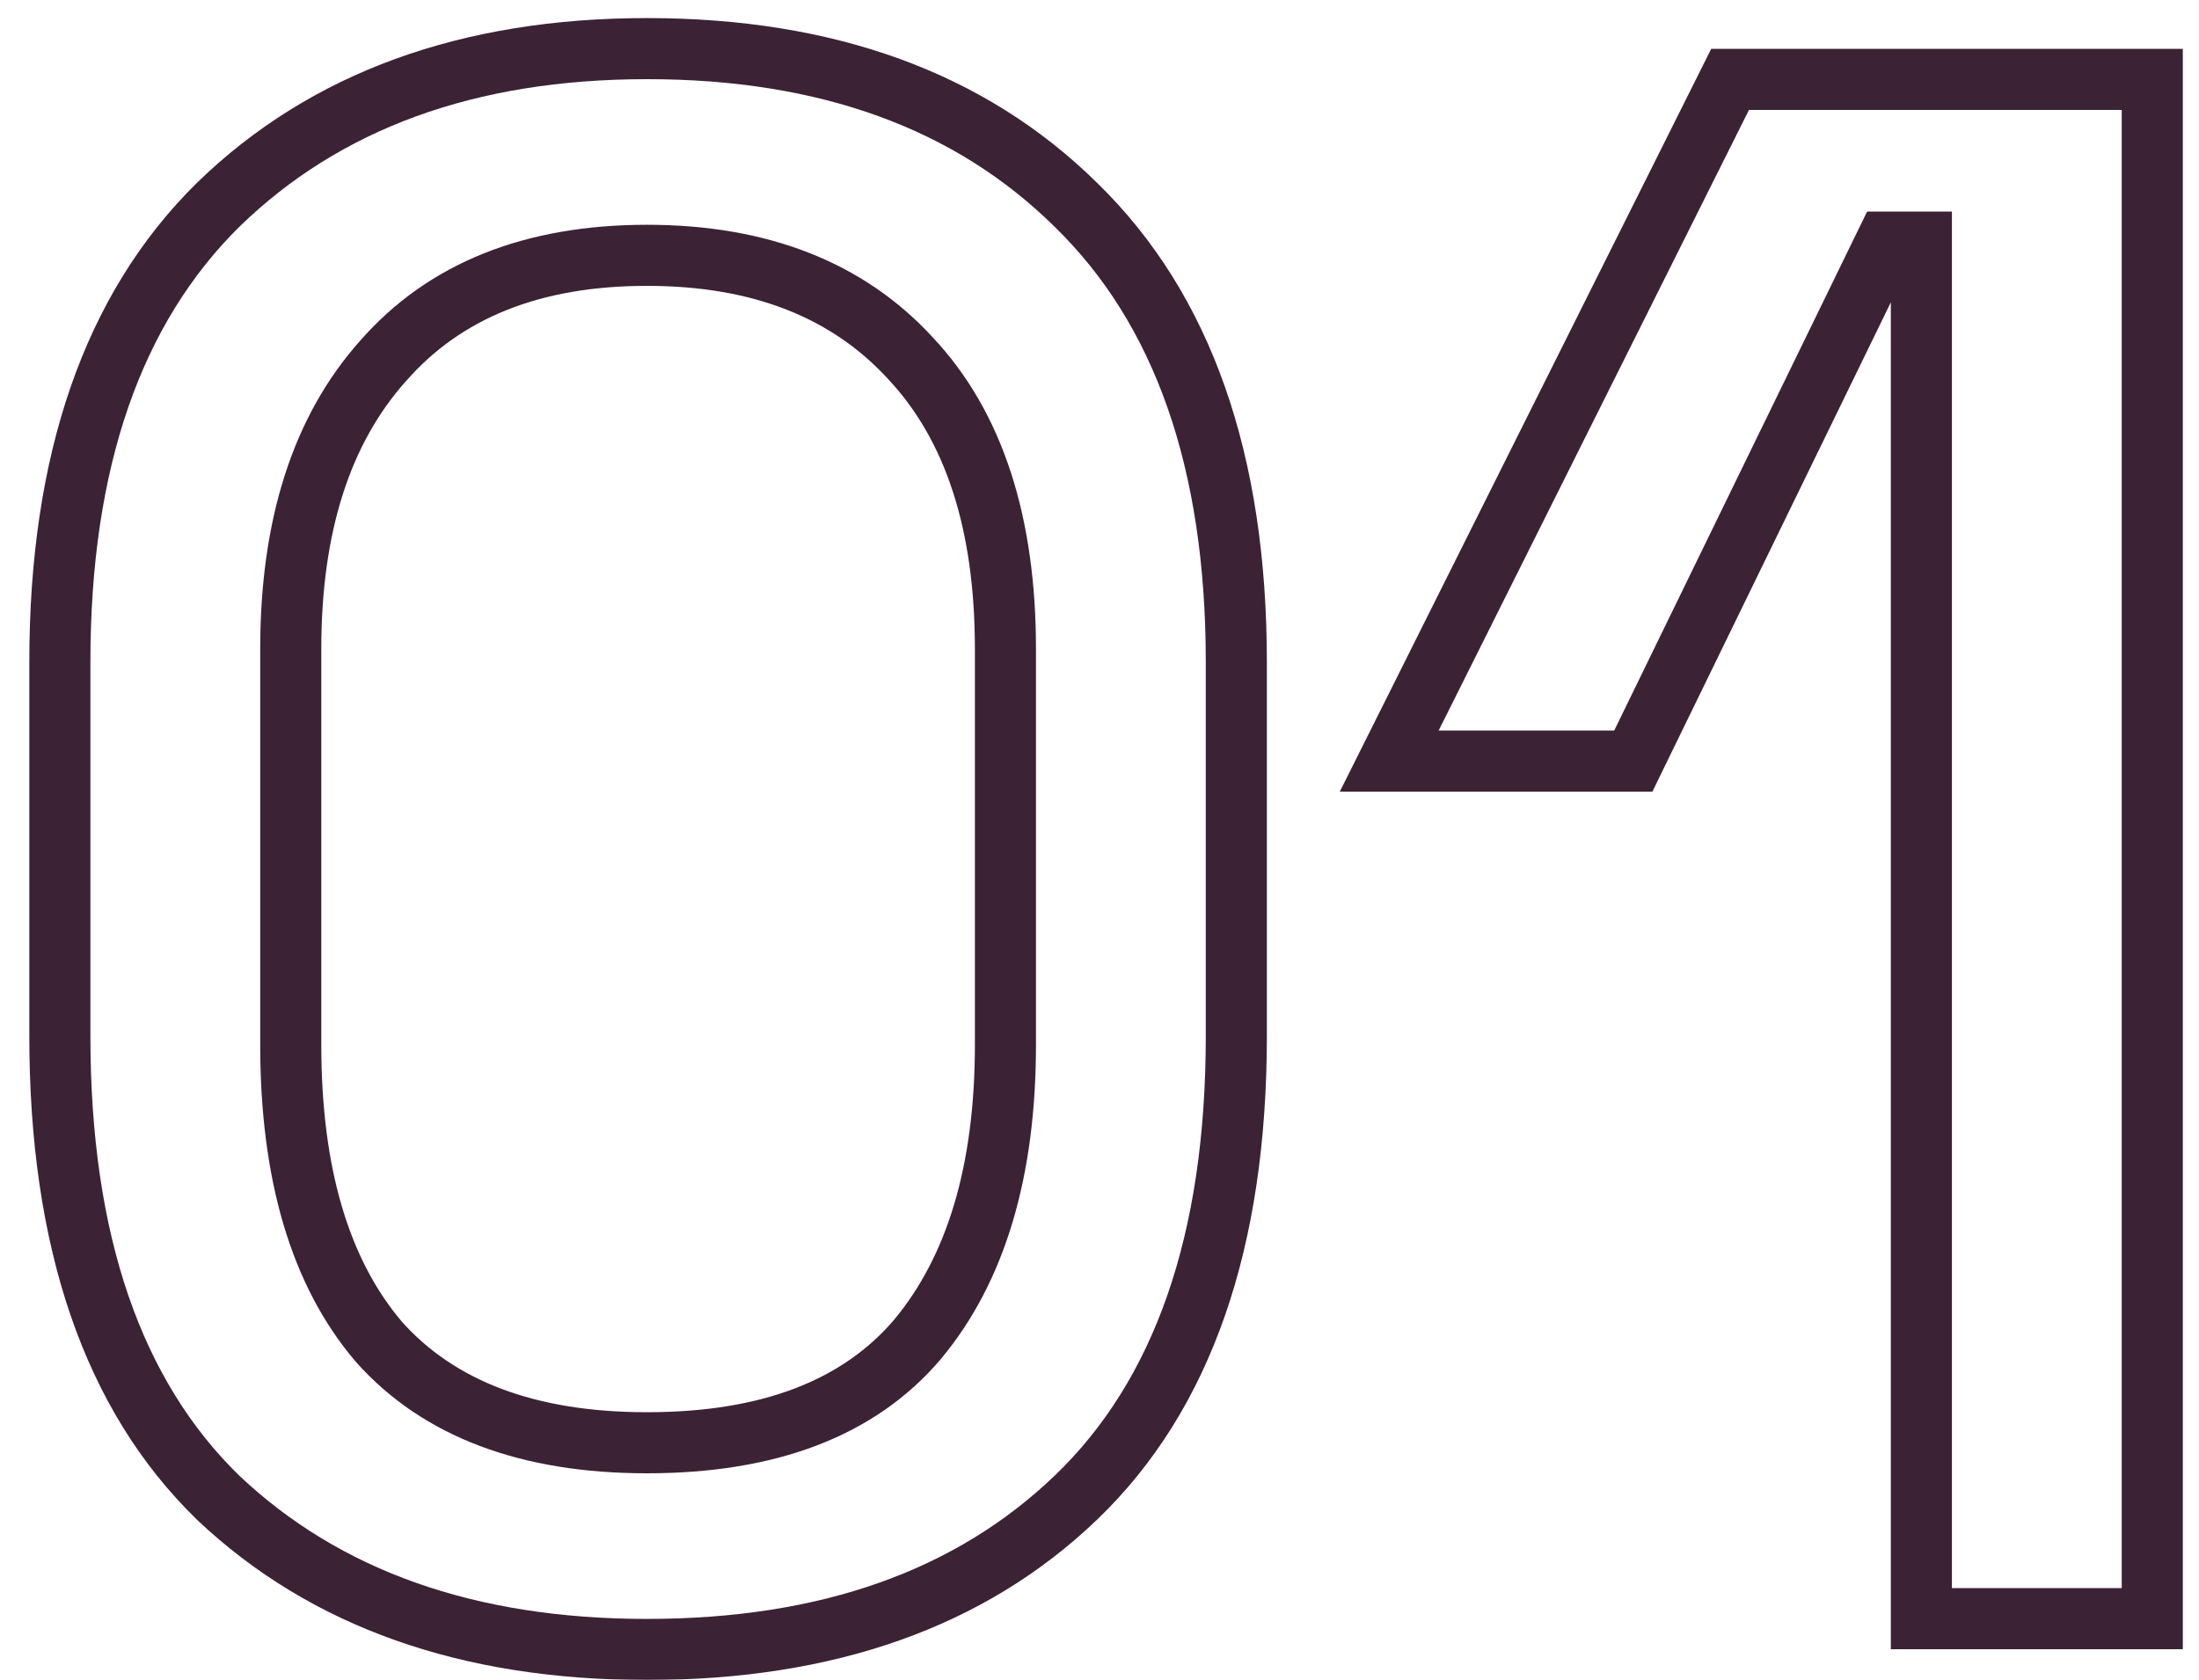 <svg width="72" height="55" viewBox="0 0 72 55" fill="none" xmlns="http://www.w3.org/2000/svg">
<mask id="path-1-outside-1_489_339" maskUnits="userSpaceOnUse" x="0" y="0" width="72" height="56" fill="black">
<rect fill="white" width="72" height="56"/>
<path d="M21.184 54.008C15.328 54.008 10.648 52.352 7.144 49.04C3.688 45.68 1.96 40.64 1.96 33.92V21.68C1.96 15.104 3.688 10.112 7.144 6.704C10.648 3.296 15.328 1.592 21.184 1.592C27.088 1.592 31.768 3.296 35.224 6.704C38.728 10.112 40.48 15.104 40.48 21.68V33.92C40.48 40.64 38.728 45.68 35.224 49.04C31.768 52.352 27.088 54.008 21.184 54.008ZM21.184 47.24C25.168 47.24 28.12 46.112 30.04 43.856C31.96 41.552 32.92 38.336 32.92 34.208V21.248C32.92 17.12 31.888 13.952 29.824 11.744C27.76 9.488 24.88 8.36 21.184 8.36C17.44 8.36 14.56 9.512 12.544 11.816C10.528 14.072 9.52 17.216 9.52 21.248V34.208C9.52 38.432 10.48 41.672 12.4 43.928C14.368 46.136 17.296 47.24 21.184 47.24ZM62.91 53V7.928H61.758L53.478 24.92H45.486L56.646 2.6H70.47V53H62.91Z"/>
</mask>
<path d="M7.144 49.04L6.447 49.757L6.457 49.767L7.144 49.04ZM7.144 6.704L6.447 5.987L6.442 5.992L7.144 6.704ZM35.224 6.704L34.522 7.416L34.527 7.421L35.224 6.704ZM35.224 49.04L35.916 49.762L35.916 49.762L35.224 49.04ZM30.04 43.856L30.802 44.504L30.808 44.496L30.04 43.856ZM29.824 11.744L29.086 12.419L29.093 12.427L29.824 11.744ZM12.544 11.816L13.29 12.482L13.297 12.475L12.544 11.816ZM12.4 43.928L11.639 44.576L11.646 44.585L11.653 44.593L12.4 43.928ZM21.184 54.008V53.008C15.525 53.008 11.111 51.414 7.831 48.313L7.144 49.04L6.457 49.767C10.185 53.29 15.13 55.008 21.184 55.008V54.008ZM7.144 49.04L7.841 48.323C4.645 45.215 2.96 40.479 2.96 33.92H1.96H0.96C0.96 40.801 2.731 46.145 6.447 49.757L7.144 49.04ZM1.96 33.92H2.96V21.68H1.96H0.96V33.92H1.96ZM1.96 21.68H2.96C2.96 15.274 4.641 10.577 7.846 7.416L7.144 6.704L6.442 5.992C2.735 9.647 0.96 14.934 0.96 21.68H1.96ZM7.144 6.704L7.841 7.421C11.123 4.229 15.533 2.592 21.184 2.592V1.592V0.592C15.123 0.592 10.174 2.363 6.447 5.987L7.144 6.704ZM21.184 1.592V2.592C26.886 2.592 31.292 4.231 34.522 7.416L35.224 6.704L35.926 5.992C32.244 2.361 27.29 0.592 21.184 0.592V1.592ZM35.224 6.704L34.527 7.421C37.778 10.583 39.48 15.278 39.48 21.68H40.48H41.48C41.48 14.93 39.678 9.641 35.921 5.987L35.224 6.704ZM40.48 21.68H39.48V33.92H40.48H41.48V21.68H40.48ZM40.48 33.92H39.48C39.48 40.475 37.773 45.21 34.532 48.318L35.224 49.04L35.916 49.762C39.683 46.15 41.48 40.805 41.48 33.92H40.48ZM35.224 49.04L34.532 48.318C31.303 51.412 26.894 53.008 21.184 53.008V54.008V55.008C27.282 55.008 32.233 53.292 35.916 49.762L35.224 49.04ZM21.184 47.24V48.24C25.354 48.24 28.632 47.054 30.802 44.504L30.04 43.856L29.279 43.208C27.608 45.17 24.982 46.24 21.184 46.24V47.24ZM30.04 43.856L30.808 44.496C32.926 41.955 33.92 38.482 33.92 34.208H32.92H31.92C31.92 38.19 30.994 41.149 29.272 43.216L30.04 43.856ZM32.92 34.208H33.92V21.248H32.92H31.92V34.208H32.92ZM32.92 21.248H33.92C33.92 16.96 32.847 13.513 30.555 11.061L29.824 11.744L29.093 12.427C30.929 14.391 31.92 17.279 31.92 21.248H32.92ZM29.824 11.744L30.562 11.069C28.269 8.563 25.097 7.36 21.184 7.36V8.36V9.36C24.663 9.36 27.251 10.413 29.086 12.419L29.824 11.744ZM21.184 8.36V7.36C17.221 7.36 14.039 8.589 11.791 11.158L12.544 11.816L13.297 12.475C15.081 10.435 17.659 9.36 21.184 9.36V8.36ZM12.544 11.816L11.798 11.15C9.571 13.643 8.52 17.053 8.52 21.248H9.52H10.52C10.52 17.379 11.486 14.501 13.29 12.482L12.544 11.816ZM9.52 21.248H8.52V34.208H9.52H10.52V21.248H9.52ZM9.52 34.208H8.52C8.52 38.57 9.51 42.076 11.639 44.576L12.4 43.928L13.162 43.28C11.45 41.268 10.52 38.294 10.52 34.208H9.52ZM12.4 43.928L11.653 44.593C13.866 47.076 17.106 48.24 21.184 48.24V47.24V46.24C17.486 46.24 14.87 45.196 13.146 43.263L12.4 43.928ZM62.91 53H61.91V54H62.91V53ZM62.91 7.928H63.91V6.928H62.91V7.928ZM61.758 7.928V6.928H61.133L60.859 7.49L61.758 7.928ZM53.478 24.92V25.92H54.103L54.377 25.358L53.478 24.92ZM45.486 24.92L44.592 24.473L43.868 25.92H45.486V24.92ZM56.646 2.6V1.6H56.028L55.752 2.153L56.646 2.6ZM70.47 2.6H71.47V1.6H70.47V2.6ZM70.47 53V54H71.47V53H70.47ZM62.91 53H63.91V7.928H62.91H61.91V53H62.91ZM62.91 7.928V6.928H61.758V7.928V8.928H62.91V7.928ZM61.758 7.928L60.859 7.49L52.579 24.482L53.478 24.92L54.377 25.358L62.657 8.366L61.758 7.928ZM53.478 24.92V23.92H45.486V24.92V25.92H53.478V24.92ZM45.486 24.92L46.381 25.367L57.541 3.047L56.646 2.6L55.752 2.153L44.592 24.473L45.486 24.92ZM56.646 2.6V3.6H70.47V2.6V1.6H56.646V2.6ZM70.47 2.6H69.47V53H70.47H71.47V2.6H70.47ZM70.47 53V52H62.91V53V54H70.47V53Z" fill="#3B2235" mask="url(#path-1-outside-1_489_339)"/>
</svg>
